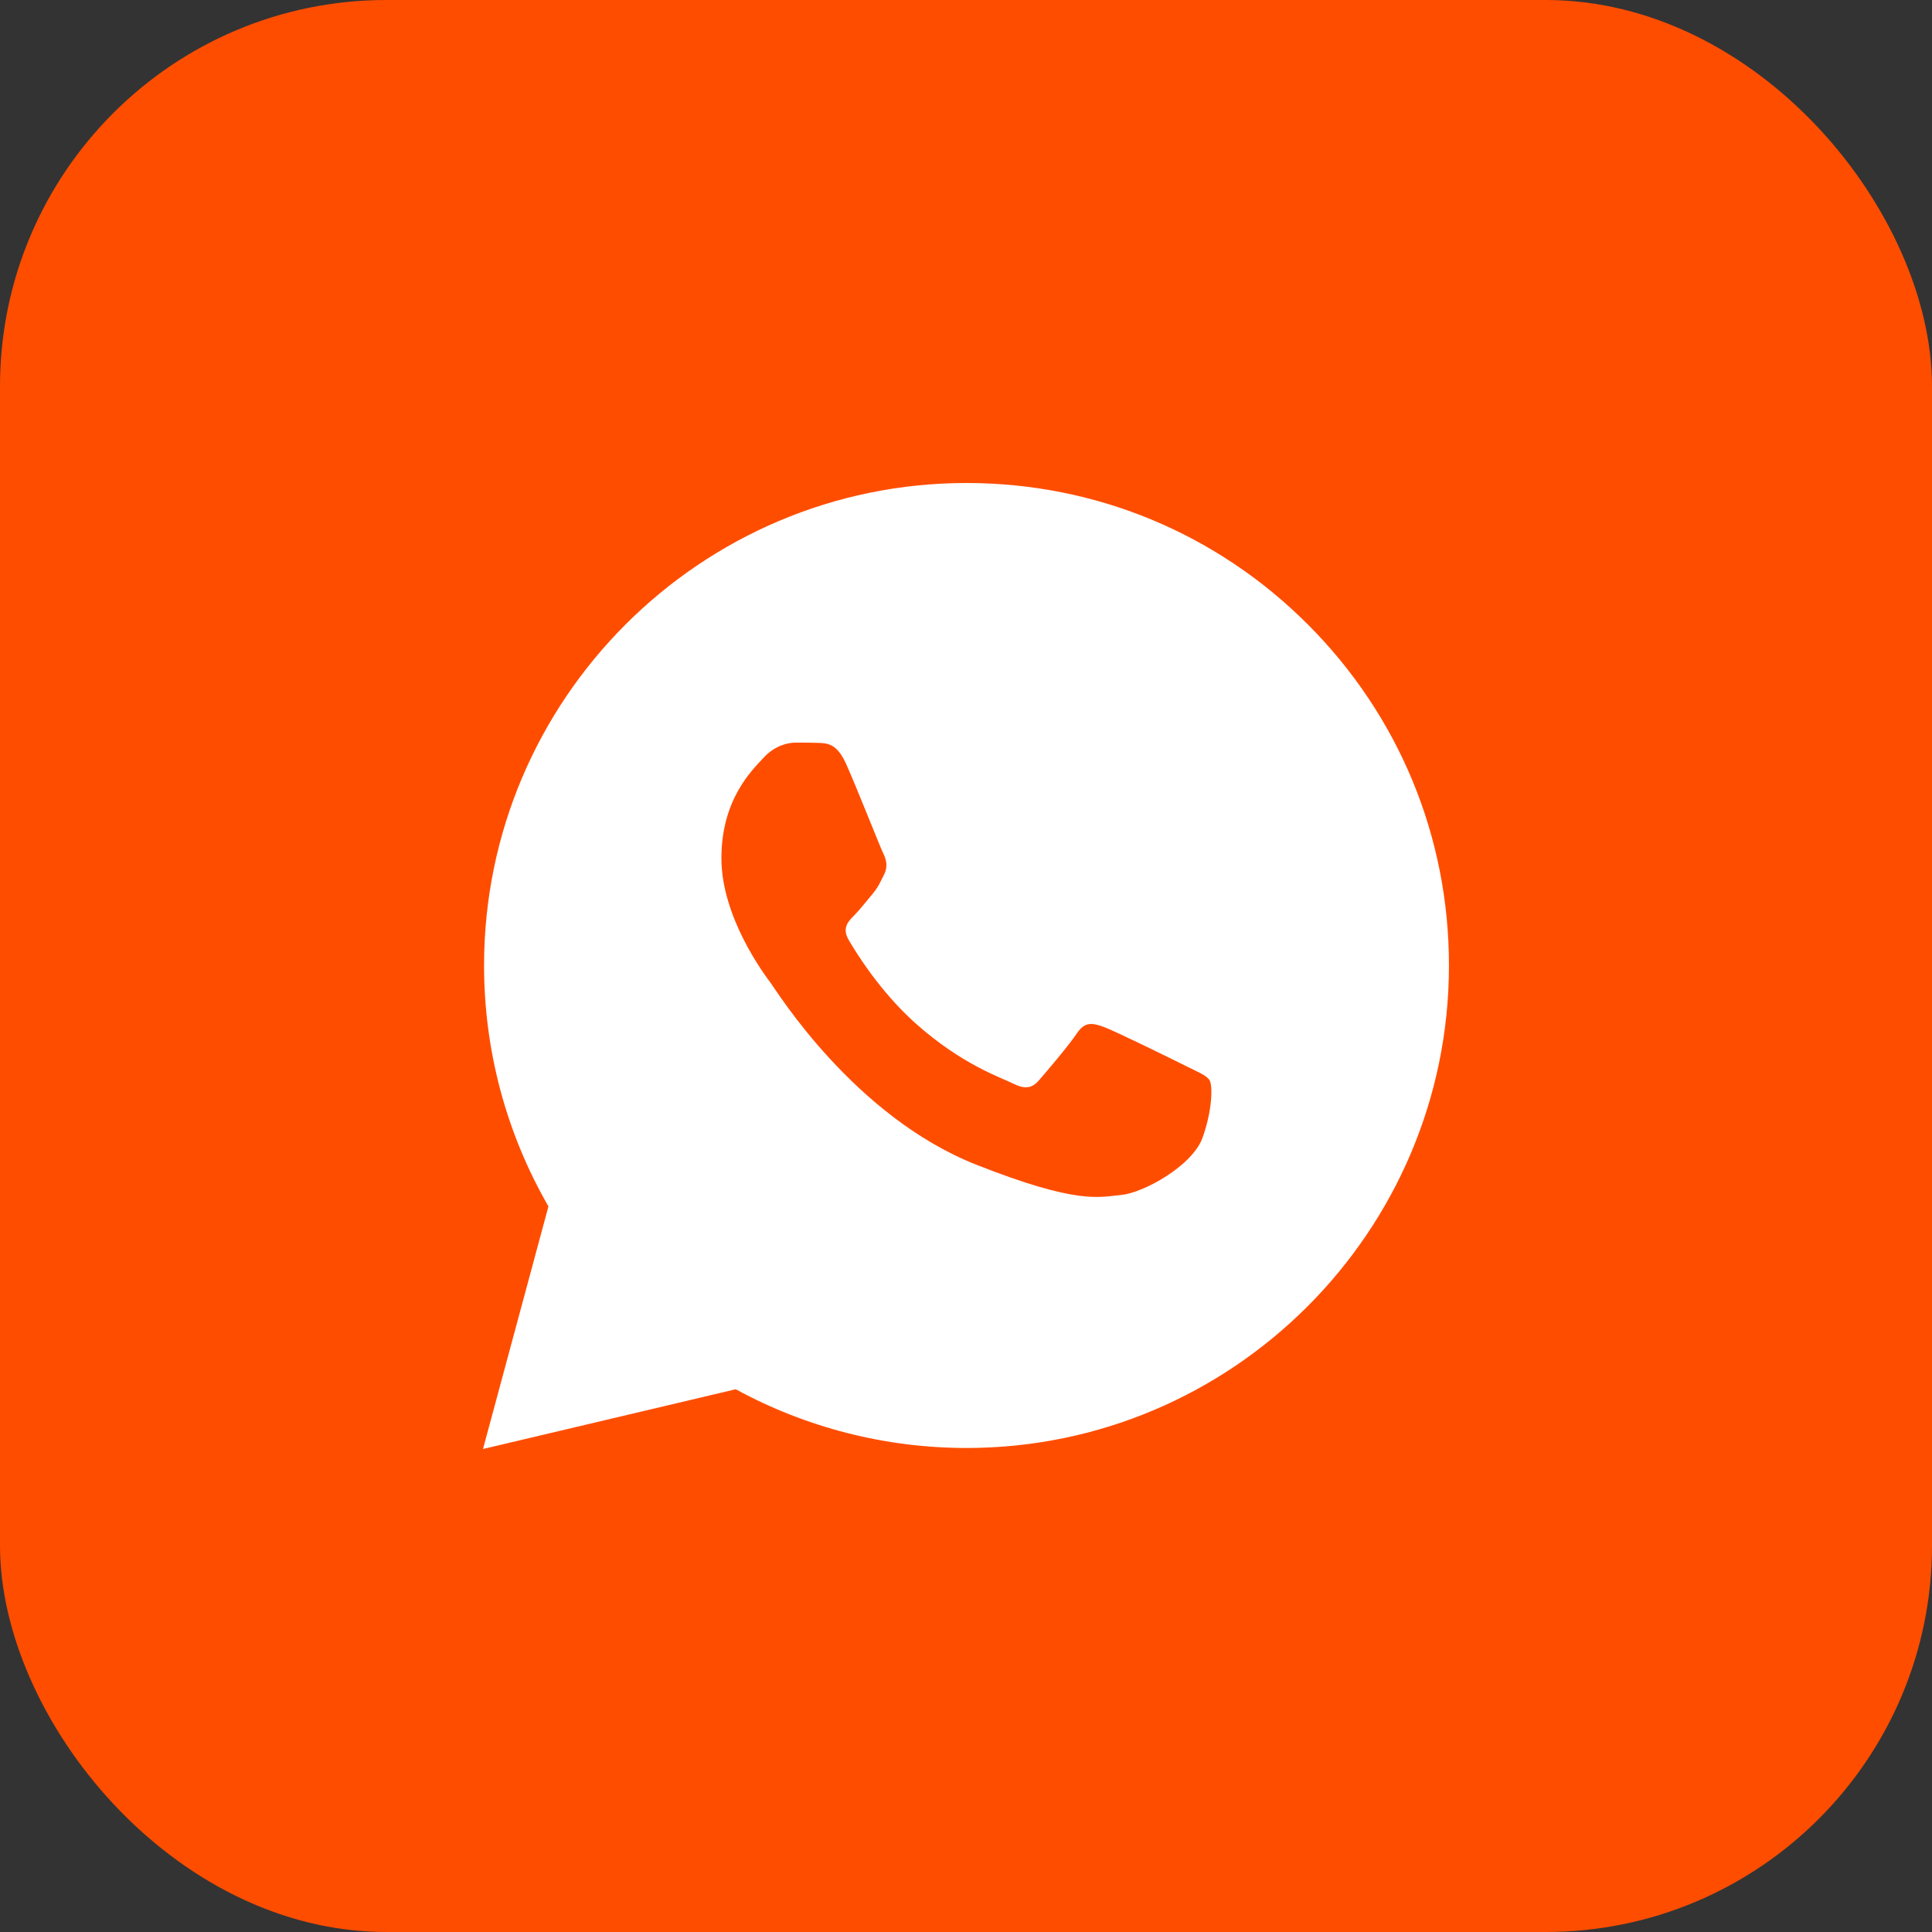 <?xml version="1.0" encoding="UTF-8"?> <svg xmlns="http://www.w3.org/2000/svg" width="40" height="40" viewBox="0 0 40 40" fill="none"><rect x="0" y="0" width="40" height="40" fill="#333333" stroke="none"/> <rect width="40" height="40" rx="8" fill="#FF4D00"></rect> <path d="M27.077 12.928C25.191 11.041 22.683 10.001 20.011 10C14.505 10 10.024 14.479 10.022 19.985C10.021 21.745 10.481 23.463 11.355 24.977L10 30L15.233 28.763C16.692 29.559 18.334 29.978 20.006 29.979H20.01C25.515 29.979 29.996 25.499 29.999 19.994C30.001 17.325 28.963 14.816 27.077 12.928ZM24.898 23.554C24.69 24.137 23.671 24.699 23.213 24.74C22.755 24.782 22.326 24.947 20.218 24.116C17.681 23.116 16.079 20.515 15.955 20.349C15.83 20.182 14.936 18.996 14.936 17.768C14.936 16.54 15.581 15.936 15.81 15.687C16.039 15.437 16.309 15.375 16.476 15.375C16.642 15.375 16.809 15.375 16.954 15.381C17.132 15.388 17.329 15.397 17.516 15.812C17.738 16.306 18.223 17.54 18.285 17.665C18.347 17.79 18.389 17.936 18.306 18.102C18.223 18.268 18.181 18.372 18.057 18.518C17.932 18.664 17.795 18.843 17.683 18.955C17.558 19.079 17.428 19.215 17.573 19.464C17.719 19.714 18.219 20.531 18.961 21.192C19.915 22.042 20.718 22.305 20.968 22.431C21.218 22.556 21.363 22.535 21.509 22.368C21.655 22.202 22.133 21.64 22.299 21.39C22.465 21.14 22.632 21.182 22.861 21.265C23.09 21.348 24.317 21.952 24.566 22.077C24.816 22.202 24.982 22.264 25.044 22.368C25.106 22.471 25.106 22.971 24.898 23.554Z" fill="white"></path> </svg> 